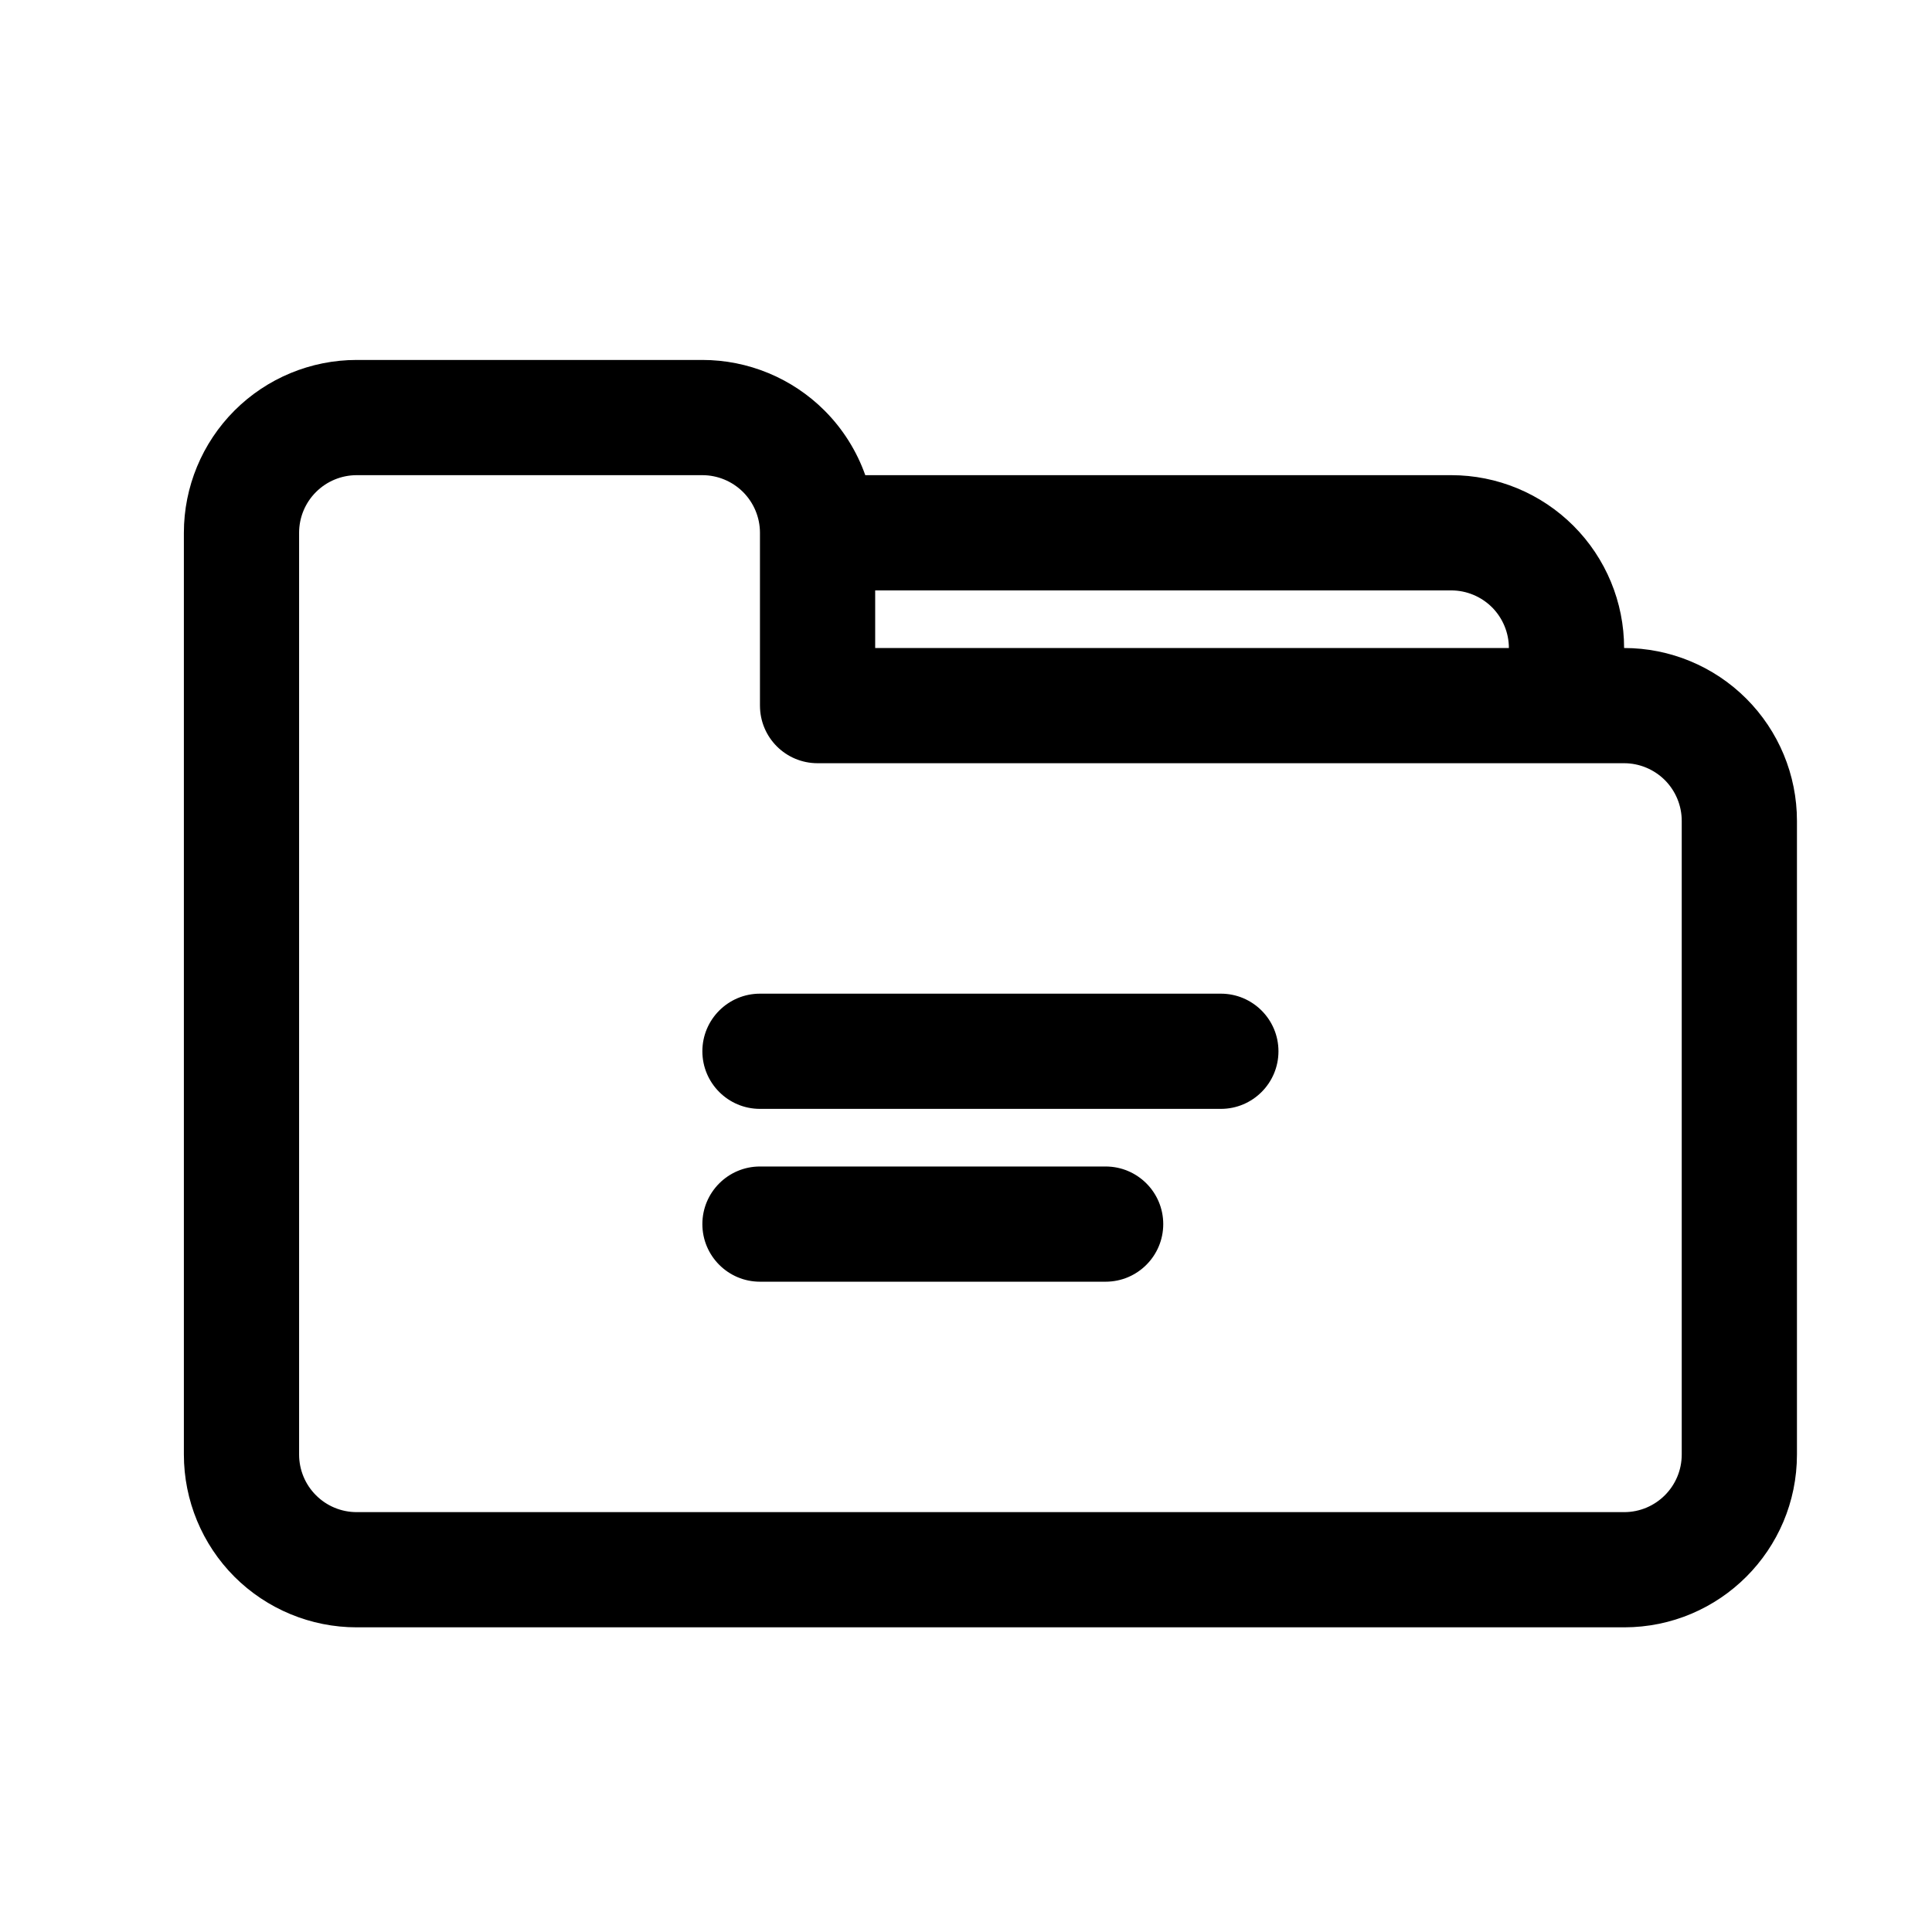 <?xml version="1.0" encoding="UTF-8"?>
<!-- Uploaded to: SVG Repo, www.svgrepo.com, Generator: SVG Repo Mixer Tools -->
<svg fill="#000000" width="800px" height="800px" version="1.1" viewBox="144 144 512 512" xmlns="http://www.w3.org/2000/svg">
 <path d="m574.41 315.73c12.137 0 23.785 4.824 32.379 13.418s13.422 20.242 13.422 32.383v167.93c0 25.297-20.504 45.801-45.801 45.801h-335.88c-12.152 0-23.801-4.824-32.395-13.402-8.582-8.598-13.406-20.246-13.406-32.398v-244.27c0-12.137 4.824-23.785 13.406-32.383 8.594-8.594 20.242-13.418 32.395-13.418h91.602c12.137 0 23.785 4.824 32.383 13.418 4.867 4.871 8.531 10.734 10.793 17.117h155.29c12.141 0 23.789 4.824 32.383 13.418s13.422 20.242 13.422 32.383zm-229.01 15.266c0 8.441 6.824 15.266 15.27 15.266h213.74c4.043 0 7.922 1.621 10.793 4.473 2.856 2.871 4.473 6.75 4.473 10.797v167.93c0 8.445-6.84 15.27-15.266 15.27h-335.88c-4.062 0-7.938-1.605-10.793-4.473-2.871-2.856-4.473-6.75-4.473-10.797v-244.27c0-4.047 1.602-7.926 4.473-10.793 2.856-2.856 6.731-4.473 10.793-4.473h91.602c4.047 0 7.922 1.617 10.793 4.473 2.856 2.867 4.473 6.746 4.473 10.793v45.801zm0 152.67h91.602c8.43 0 15.27-6.84 15.27-15.266s-6.84-15.266-15.27-15.266h-91.602c-8.426 0-15.266 6.84-15.266 15.266s6.84 15.266 15.266 15.266zm0-45.801h122.14c8.43 0 15.266-6.84 15.266-15.266s-6.836-15.266-15.266-15.266h-122.14c-8.426 0-15.266 6.84-15.266 15.266s6.84 15.266 15.266 15.266zm198.47-122.13c0-4.047-1.617-7.926-4.473-10.797-2.871-2.852-6.75-4.473-10.797-4.473h-152.67v15.27z" fill-rule="evenodd"/>
</svg>